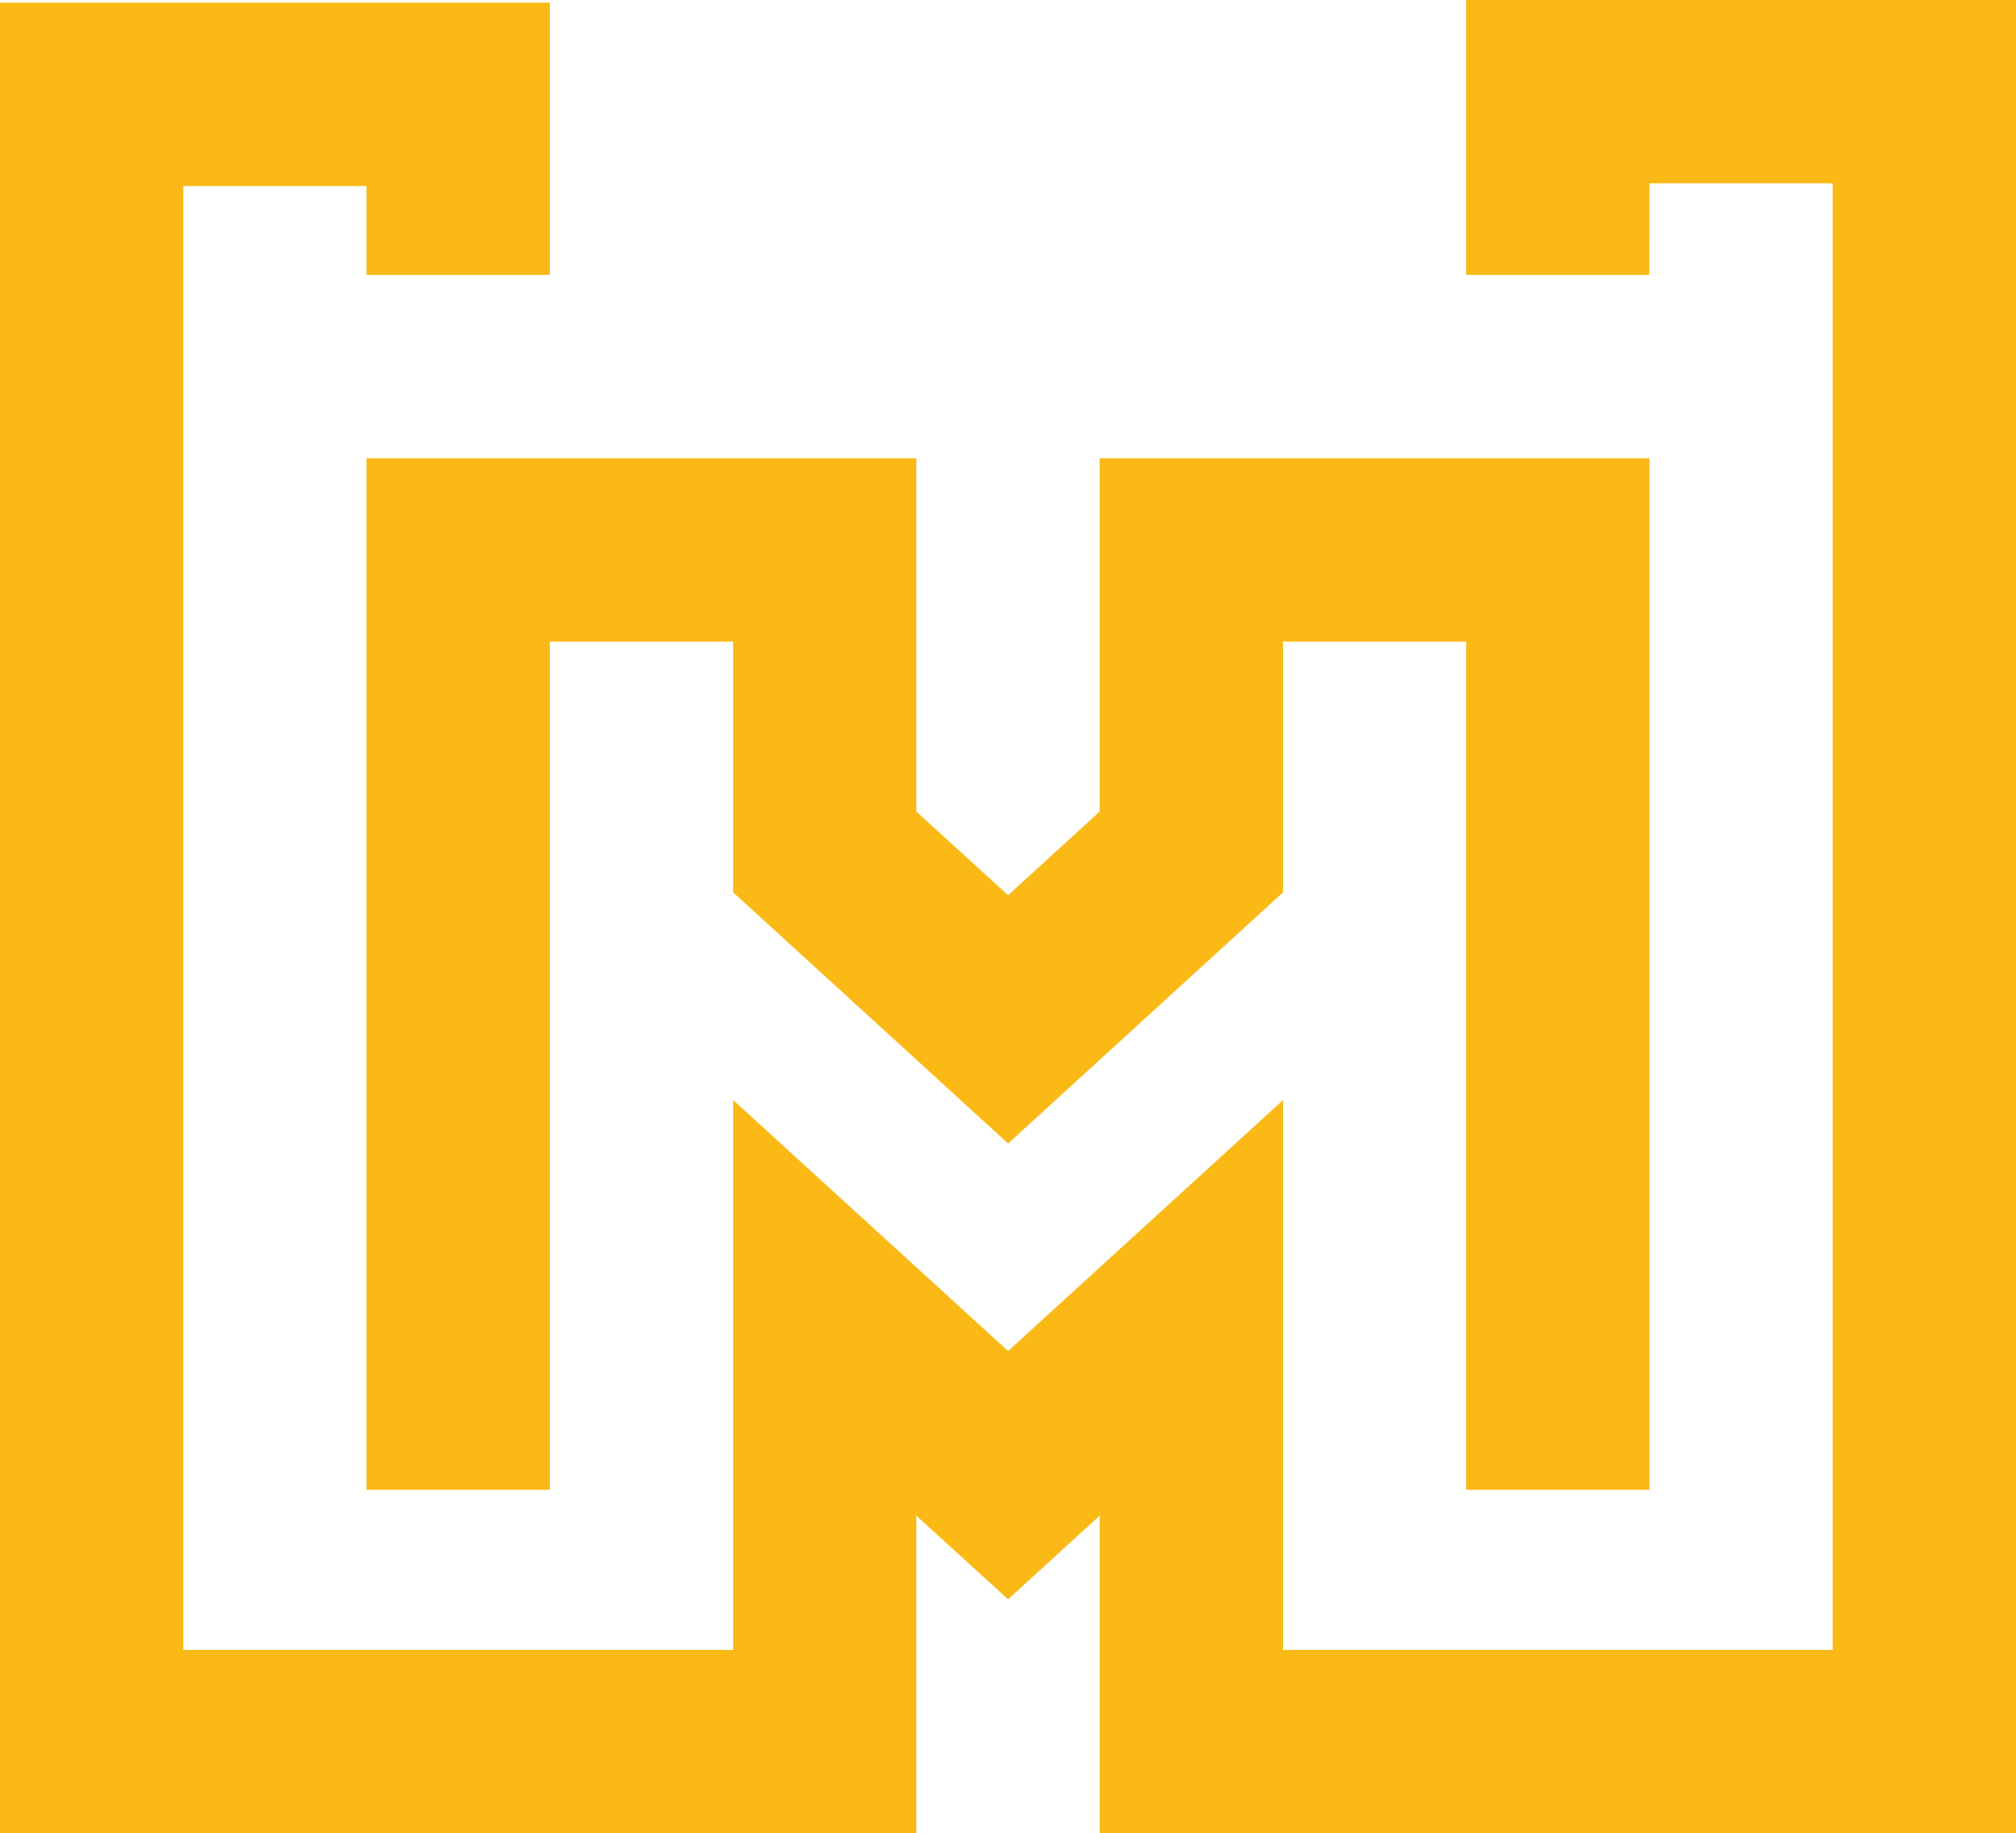 <svg xmlns="http://www.w3.org/2000/svg" id="Capa_2" viewBox="0 0 106.77 97.09"><defs><style>.cls-1{fill:#fbb916;stroke-width:0px;}</style></defs><g id="marca_personal"><polygon class="cls-1" points="106.77 97.09 58.24 97.09 58.24 80.27 53.39 84.7 48.53 80.27 48.53 97.09 0 97.09 0 .14 29.12 .14 29.12 14.56 19.41 14.56 19.41 9.85 9.71 9.85 9.71 87.38 38.83 87.38 38.83 58.26 53.39 71.55 67.95 58.26 67.95 87.38 97.06 87.38 97.06 9.71 87.36 9.71 87.35 14.56 77.65 14.56 77.65 0 106.77 0 106.77 97.09"></polygon><polygon class="cls-1" points="87.36 78.9 77.65 78.9 77.65 33.98 67.95 33.98 67.95 47.26 53.39 60.56 38.83 47.26 38.83 33.98 29.12 33.98 29.12 78.9 19.41 78.9 19.41 24.27 48.53 24.27 48.53 42.98 53.39 47.41 58.24 42.98 58.24 24.27 87.36 24.27 87.36 78.9"></polygon></g></svg>